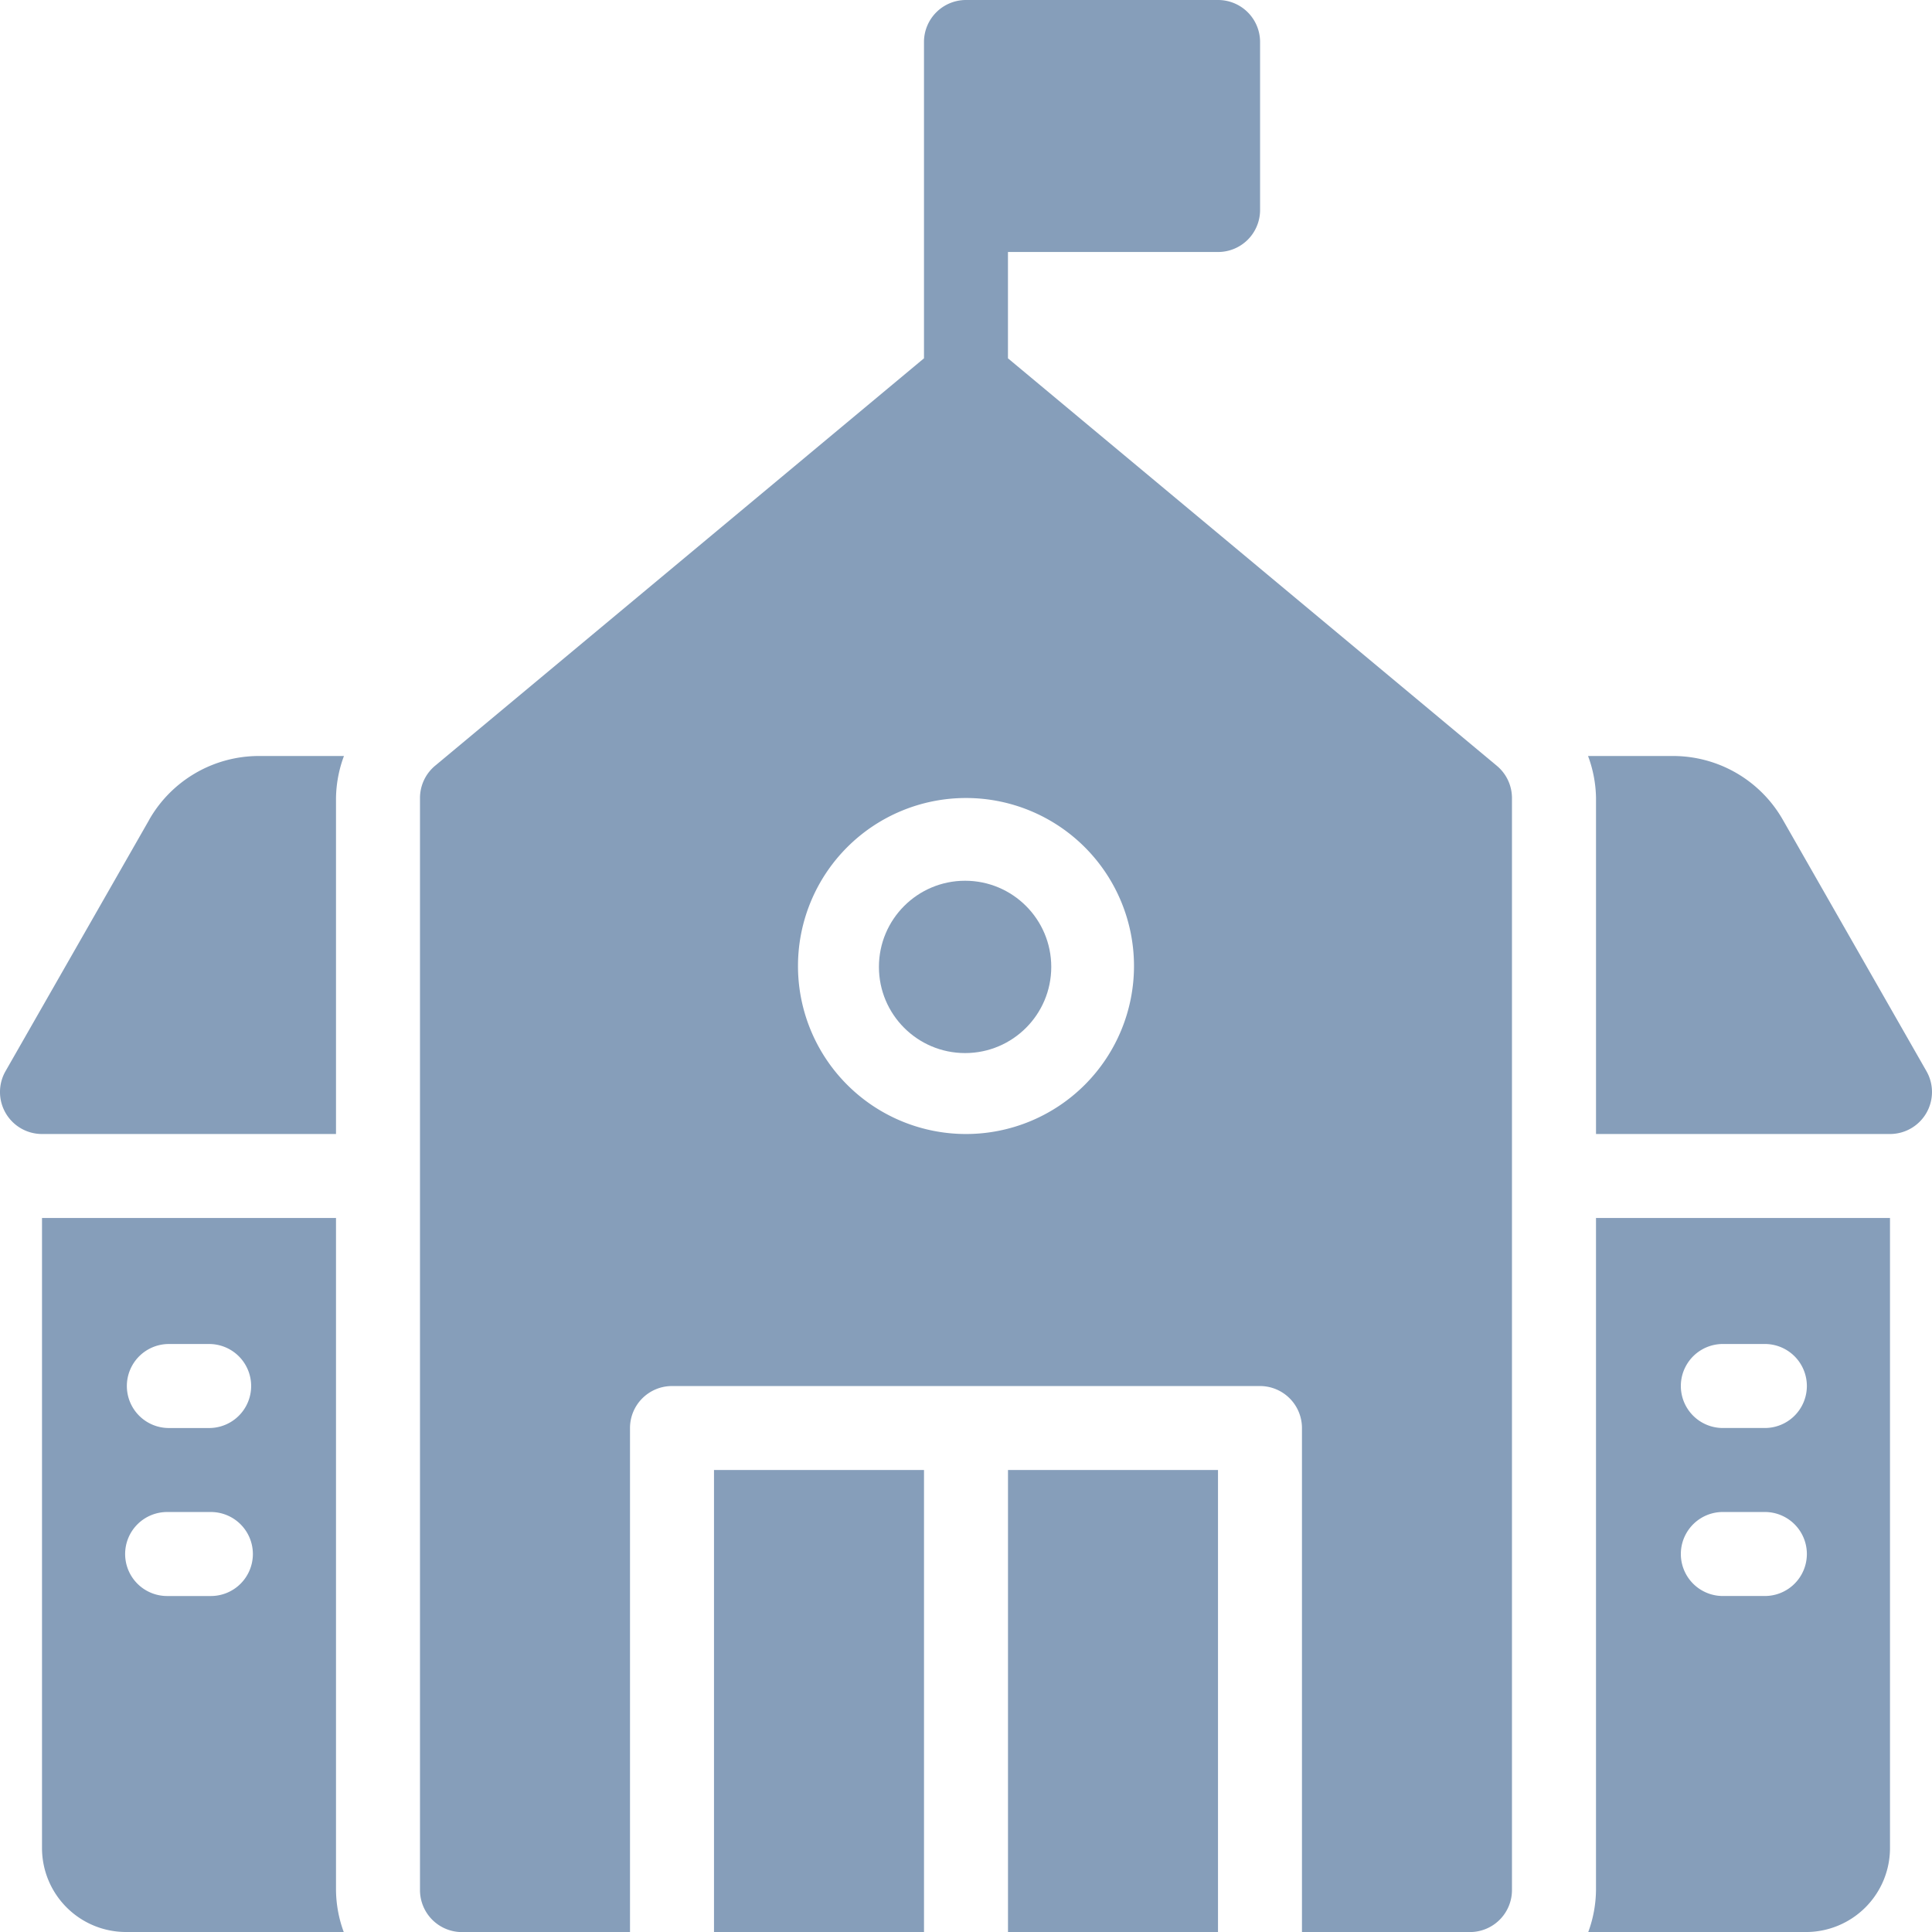<svg xmlns="http://www.w3.org/2000/svg" width="109.421" height="109.421" viewBox="0 0 109.421 109.421"><g id="School_Building" data-name="School Building" transform="translate(-1 -1)"><path id="Trazado_357" data-name="Trazado 357" d="M9.458,22.6,1.313,36.85a2.379,2.379,0,0,0,2.065,3.559H20.03V21.379A7.091,7.091,0,0,1,20.48,19H15.655a7.157,7.157,0,0,0-6.2,3.6Z" transform="translate(0 24.817)" fill="#869eba"></path><path id="Trazado_358" data-name="Trazado 358" d="M57.977,36.85,49.833,22.595A7.158,7.158,0,0,0,43.635,19H38.811a7.089,7.089,0,0,1,.451,2.379v19.03H55.912a2.379,2.379,0,0,0,2.065-3.559Z" transform="translate(52.13 24.817)" fill="#869eba"></path><path id="Trazado_359" data-name="Trazado 359" d="M18,36H29.894V62.166H18Z" transform="translate(23.438 48.255)" fill="#869eba"></path><circle id="Elipse_2" data-name="Elipse 2" cx="4.88" cy="4.88" r="4.88" transform="translate(50.779 50.882)" fill="#869eba"></circle><path id="Trazado_360" data-name="Trazado 360" d="M25,36H36.894V62.166H25Z" transform="translate(33.089 48.255)" fill="#869eba"></path><path id="Trazado_361" data-name="Trazado 361" d="M44.3,21.294V15.272H56.2a2.379,2.379,0,0,0,2.379-2.379V3.379A2.379,2.379,0,0,0,56.2,1H41.923a2.379,2.379,0,0,0-2.379,2.379V21.294L11.855,44.369A2.38,2.38,0,0,0,11,46.2v61.847a2.379,2.379,0,0,0,2.379,2.379h9.515V81.877A2.379,2.379,0,0,1,25.272,79.5h33.3a2.379,2.379,0,0,1,2.379,2.379v28.545h9.515a2.379,2.379,0,0,0,2.379-2.379V46.2a2.38,2.38,0,0,0-.855-1.827ZM41.923,65.226a9.515,9.515,0,1,1,9.515-9.515,9.515,9.515,0,0,1-9.515,9.515Z" transform="translate(13.787 0)" fill="#869eba"></path><path id="Trazado_362" data-name="Trazado 362" d="M39.254,68.06a7.052,7.052,0,0,1-.438,2.379H51.148a4.757,4.757,0,0,0,4.757-4.757V30H39.254ZM46.39,37.136h2.379a2.379,2.379,0,1,1,0,4.757H46.39a2.379,2.379,0,0,1,0-4.757Zm0,9.515h2.379a2.379,2.379,0,1,1,0,4.757H46.39a2.379,2.379,0,0,1,0-4.757Z" transform="translate(52.137 39.983)" fill="#869eba"></path><path id="Trazado_363" data-name="Trazado 363" d="M18.651,30H2V65.681a4.757,4.757,0,0,0,4.757,4.757H19.089a7.053,7.053,0,0,1-.438-2.379ZM11.515,51.409H9.136a2.379,2.379,0,1,1,0-4.757h2.379a2.379,2.379,0,1,1,0,4.757Zm0-9.515H9.136a2.379,2.379,0,0,1,0-4.757h2.379a2.379,2.379,0,0,1,0,4.757Z" transform="translate(1.379 39.983)" fill="#869eba"></path></g></svg>